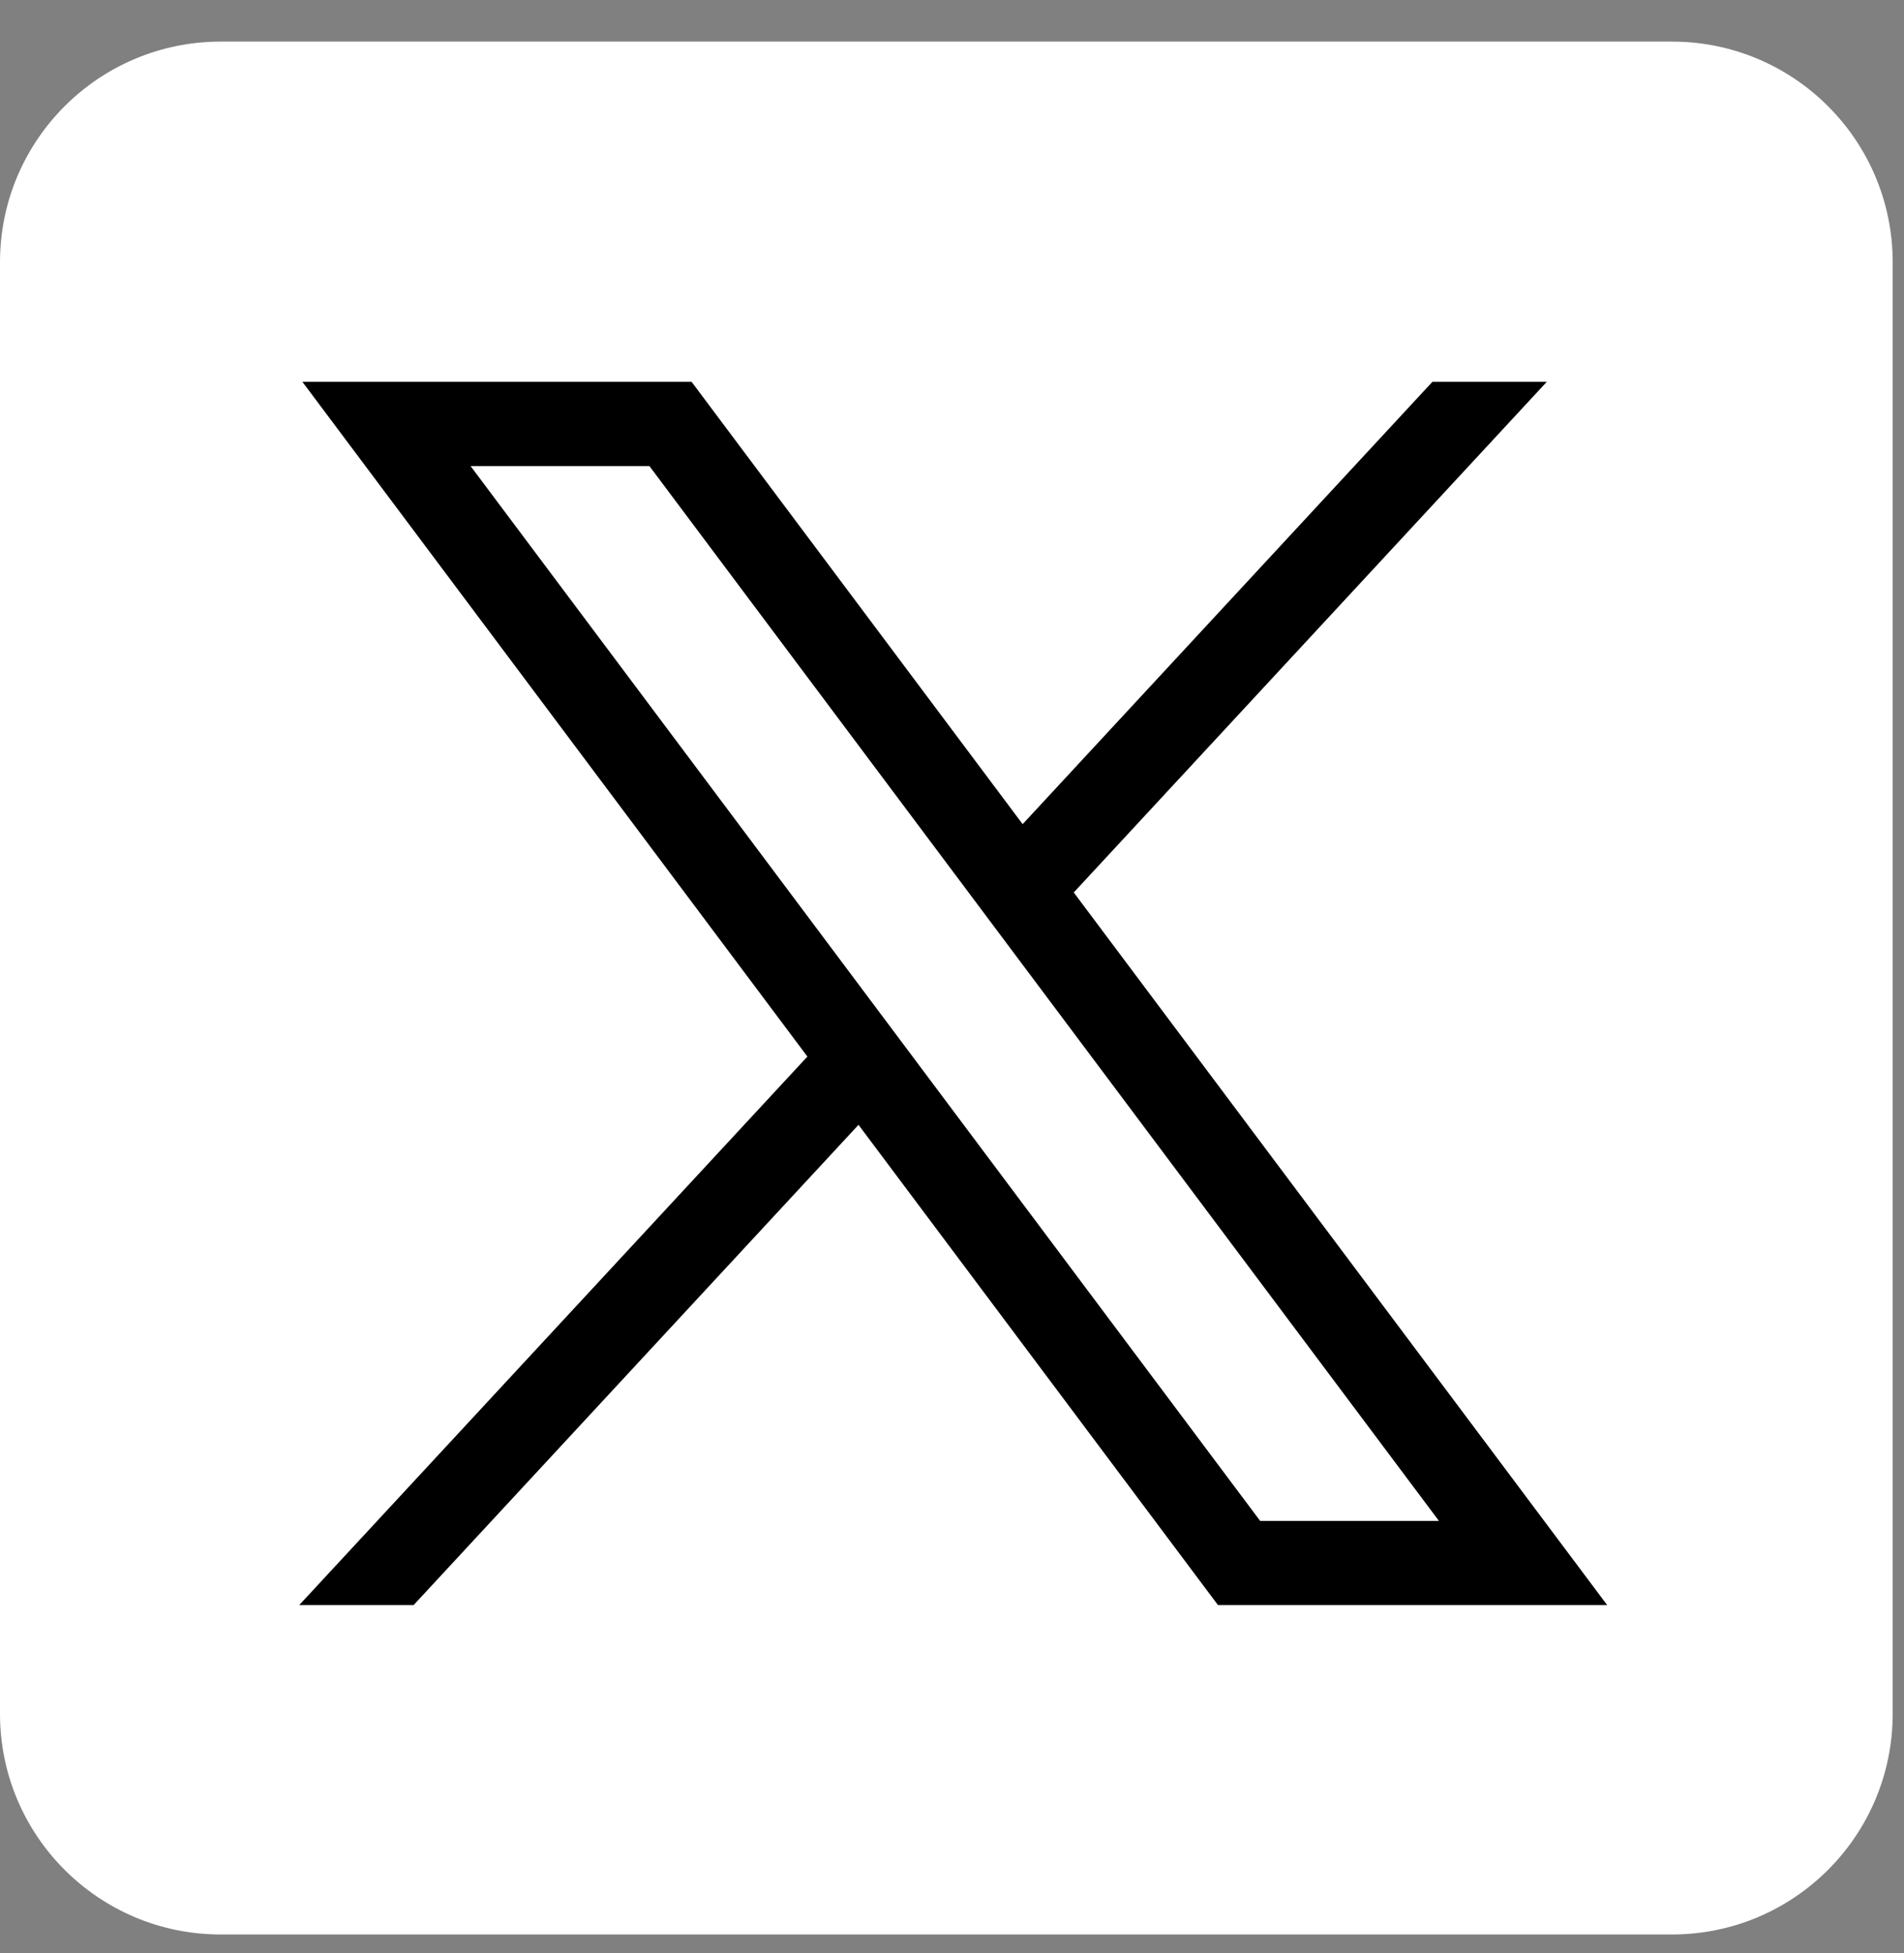<?xml version="1.0" encoding="UTF-8"?>
<svg xmlns="http://www.w3.org/2000/svg" width="39" height="40" viewBox="0 0 39 40" fill="none">
  <rect x="0" y="0" width="39" height="40" fill="#808080" stroke="none"/>
  <g clip-path="url(#clip0_285_586)">
    <path d="M34.248 39.619H4.52C2.024 39.619 0 37.596 0 35.099V5.371C0 2.875 2.024 0.852 4.52 0.852H34.248C36.744 0.852 38.768 2.875 38.768 5.371V35.099C38.768 37.596 36.745 39.619 34.248 39.619Z" fill="white"></path>
    <path d="M6.194 7.82L16.538 21.639L6.129 32.873H8.472L17.585 23.037L24.948 32.873H32.92L21.994 18.278L31.683 7.82H29.34L20.947 16.879L14.166 7.82H6.194ZM9.639 9.545H13.302L29.474 31.149H25.812L9.639 9.545Z" fill="black"></path>
  </g>
  <defs>
    <clipPath id="clip0_285_586">
      <rect width="39" height="40" fill="white"></rect>
    </clipPath>
  </defs>
</svg>
